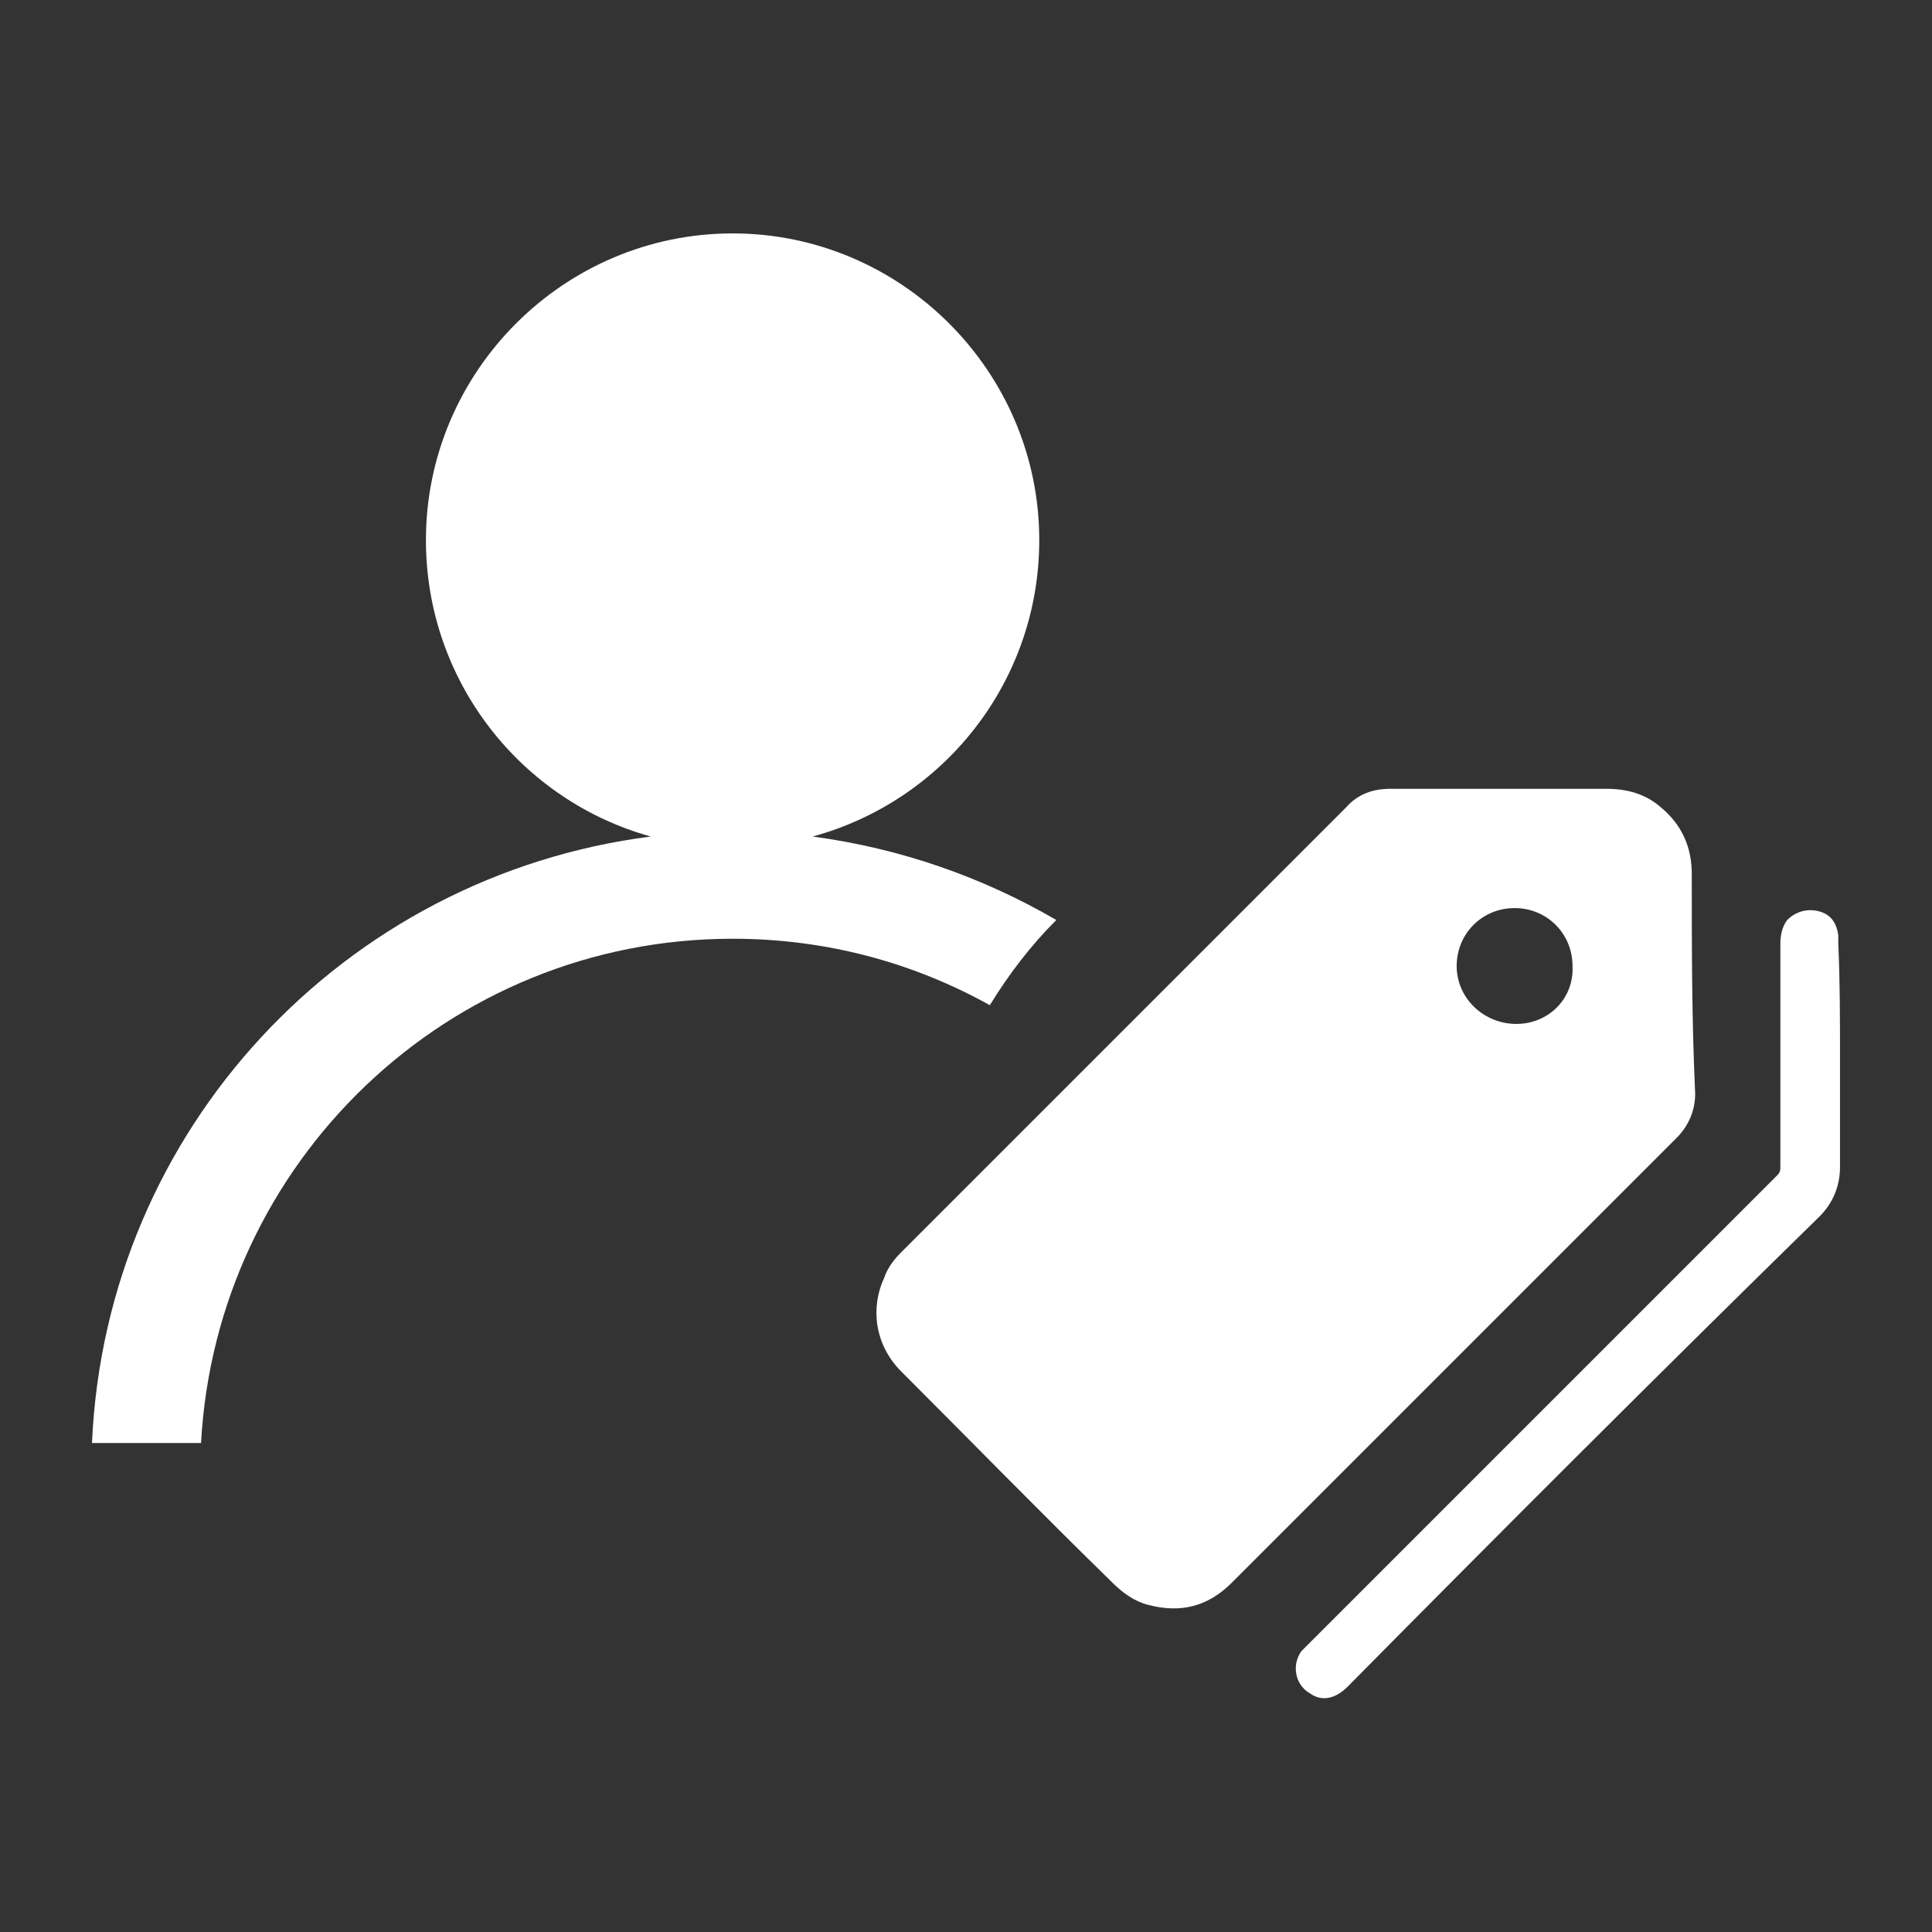 <?xml version="1.0" encoding="utf-8"?>
<!-- Generator: Adobe Illustrator 26.3.1, SVG Export Plug-In . SVG Version: 6.00 Build 0)  -->
<svg version="1.1" id="圖層_1" xmlns="http://www.w3.org/2000/svg" xmlns:xlink="http://www.w3.org/1999/xlink" x="0px" y="0px"
	 viewBox="0 0 113.4 113.4" style="enable-background:new 0 0 113.4 113.4;" xml:space="preserve">
<rect x="0" y="0" width="113.4" height="113.4" fill="#333333" stroke="none"/>
<style type="text/css">
	.st0{fill:#FFFFFF;}
</style>
<path class="st0" d="M62,54c-4.3-2.5-9.1-4.2-14.3-4.9C55.4,47,61,40,61,31.7c0-9.9-8.1-18-18-18c-9.9,0-18,8.1-18,18
	C25,40,30.6,47,38.2,49.1c-18,2.3-32,17.2-32.8,35.6h6.4C12.7,68.2,26.3,55.1,43,55.1c5.5,0,10.6,1.4,15.1,3.9
	C59.2,57.2,60.5,55.5,62,54z"/>
<path class="st0" d="M108,62.1c0,2.1,0,4.3,0,6.4c0,1.1-0.4,2.1-1.2,2.9C97.5,80.5,88.3,89.7,79.1,99c-0.7,0.7-1.5,0.9-2.2,0.4
	c-0.9-0.5-1.1-1.7-0.5-2.5c0.1-0.1,0.2-0.2,0.3-0.3c9.2-9.2,18.4-18.4,27.6-27.6c0.2-0.2,0.2-0.3,0.2-0.6c0-4.3,0-8.7,0-13
	c0-0.5,0.1-1,0.4-1.4c0.5-0.5,1.2-0.7,1.9-0.5c0.7,0.2,1,0.7,1.1,1.4c0,0.2,0,0.3,0,0.5C108,57.6,108,59.8,108,62.1z"/>
<path class="st0" d="M99.3,51.3c0-1.6-0.6-2.9-1.8-3.9c-0.9-0.8-2-1.1-3.2-1.1c-2.1,0-4.2,0-6.3,0c-2.1,0-4.3,0-6.4,0
	c-1,0-1.9,0.3-2.6,1.1c-8.7,8.7-17.4,17.4-26.1,26.1c-0.4,0.4-0.8,0.9-1,1.5c-0.8,1.7-0.6,3.9,1,5.5c4.1,4.1,8.2,8.3,12.4,12.4
	c0.6,0.6,1.3,1.1,2.1,1.3c1.9,0.5,3.5,0.1,4.9-1.3c8.7-8.7,17.4-17.4,26.1-26.1c0.7-0.7,1.1-1.6,1.1-2.6
	C99.3,59.9,99.3,55.6,99.3,51.3z M89,60.1c-1.9,0-3.5-1.5-3.5-3.4c0-1.9,1.5-3.4,3.4-3.4c1.9,0,3.4,1.5,3.4,3.4
	C92.4,58.6,90.9,60.1,89,60.1z"/>
</svg>
